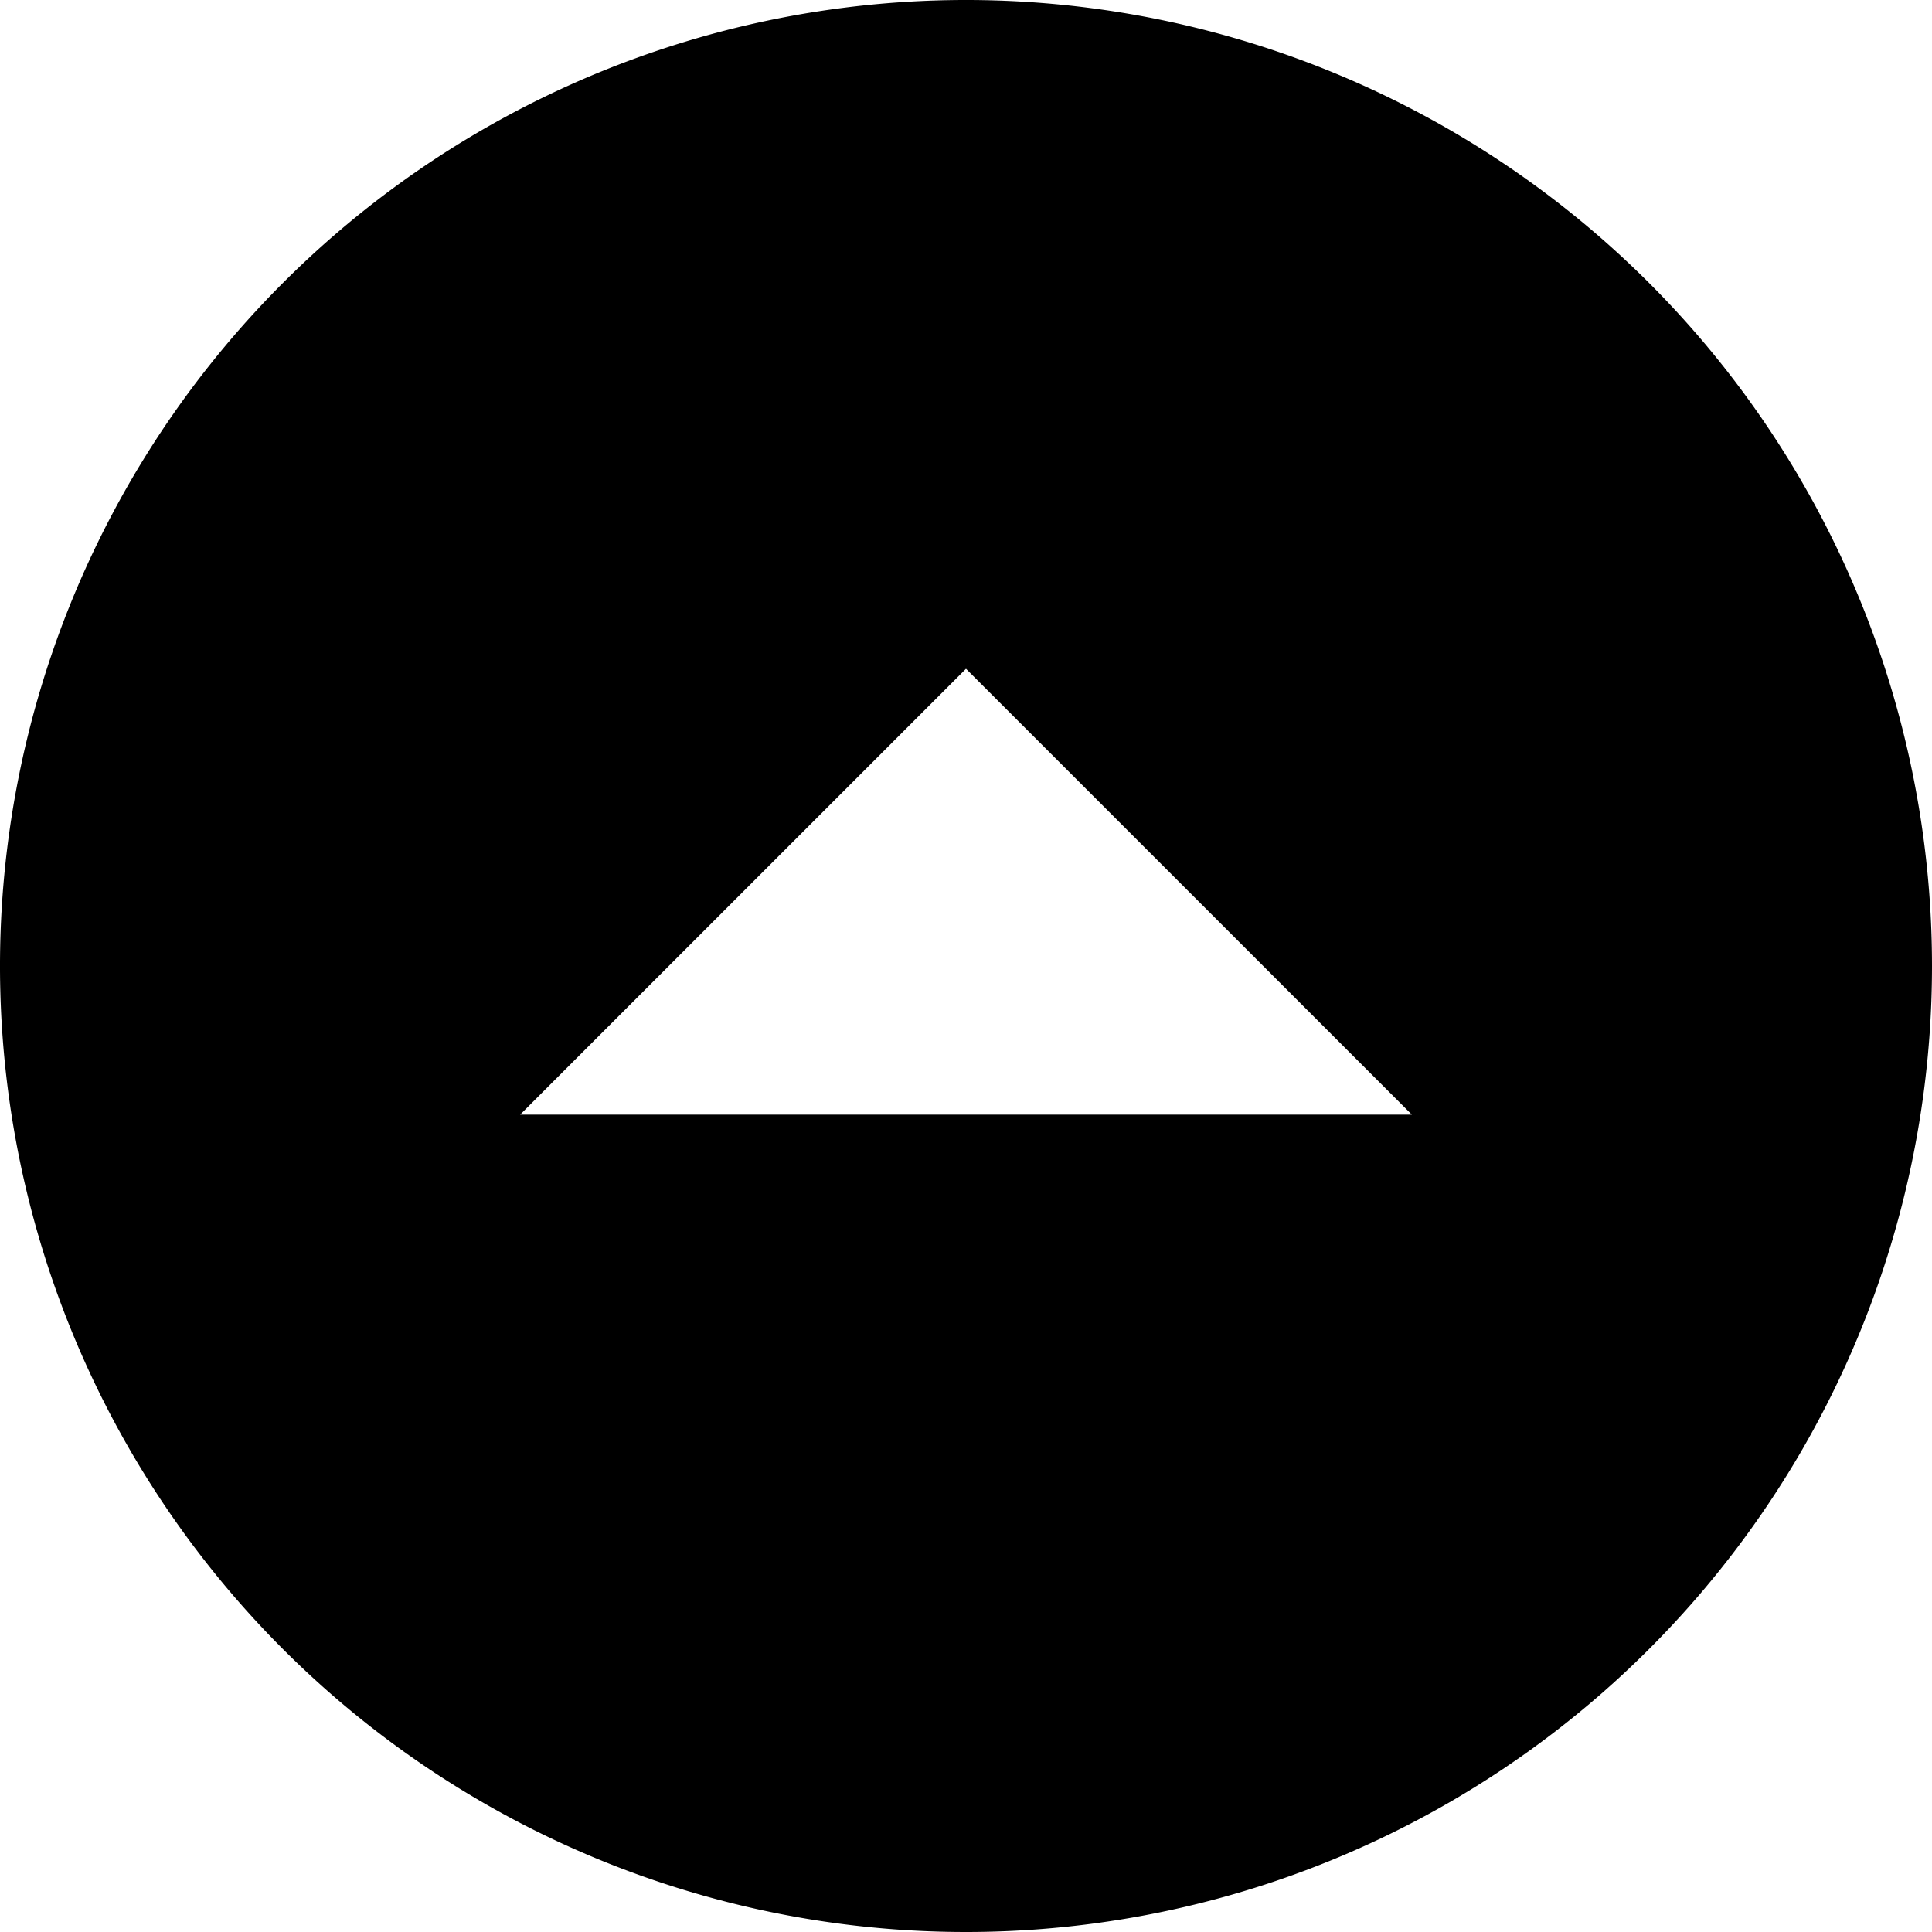 <svg xmlns="http://www.w3.org/2000/svg" width="41.75" height="41.75" viewBox="0 0 41.75 41.75">
  <path id="Icon_ionic-md-arrow-dropup-circle" data-name="Icon ionic-md-arrow-dropup-circle" d="M45.125,24.25A20.875,20.875,0,1,0,24.25,45.125,20.875,20.875,0,0,0,45.125,24.25Zm-11.24,3.212H14.615l9.635-9.635Z" transform="translate(-3.375 -3.375)"/>
</svg>
